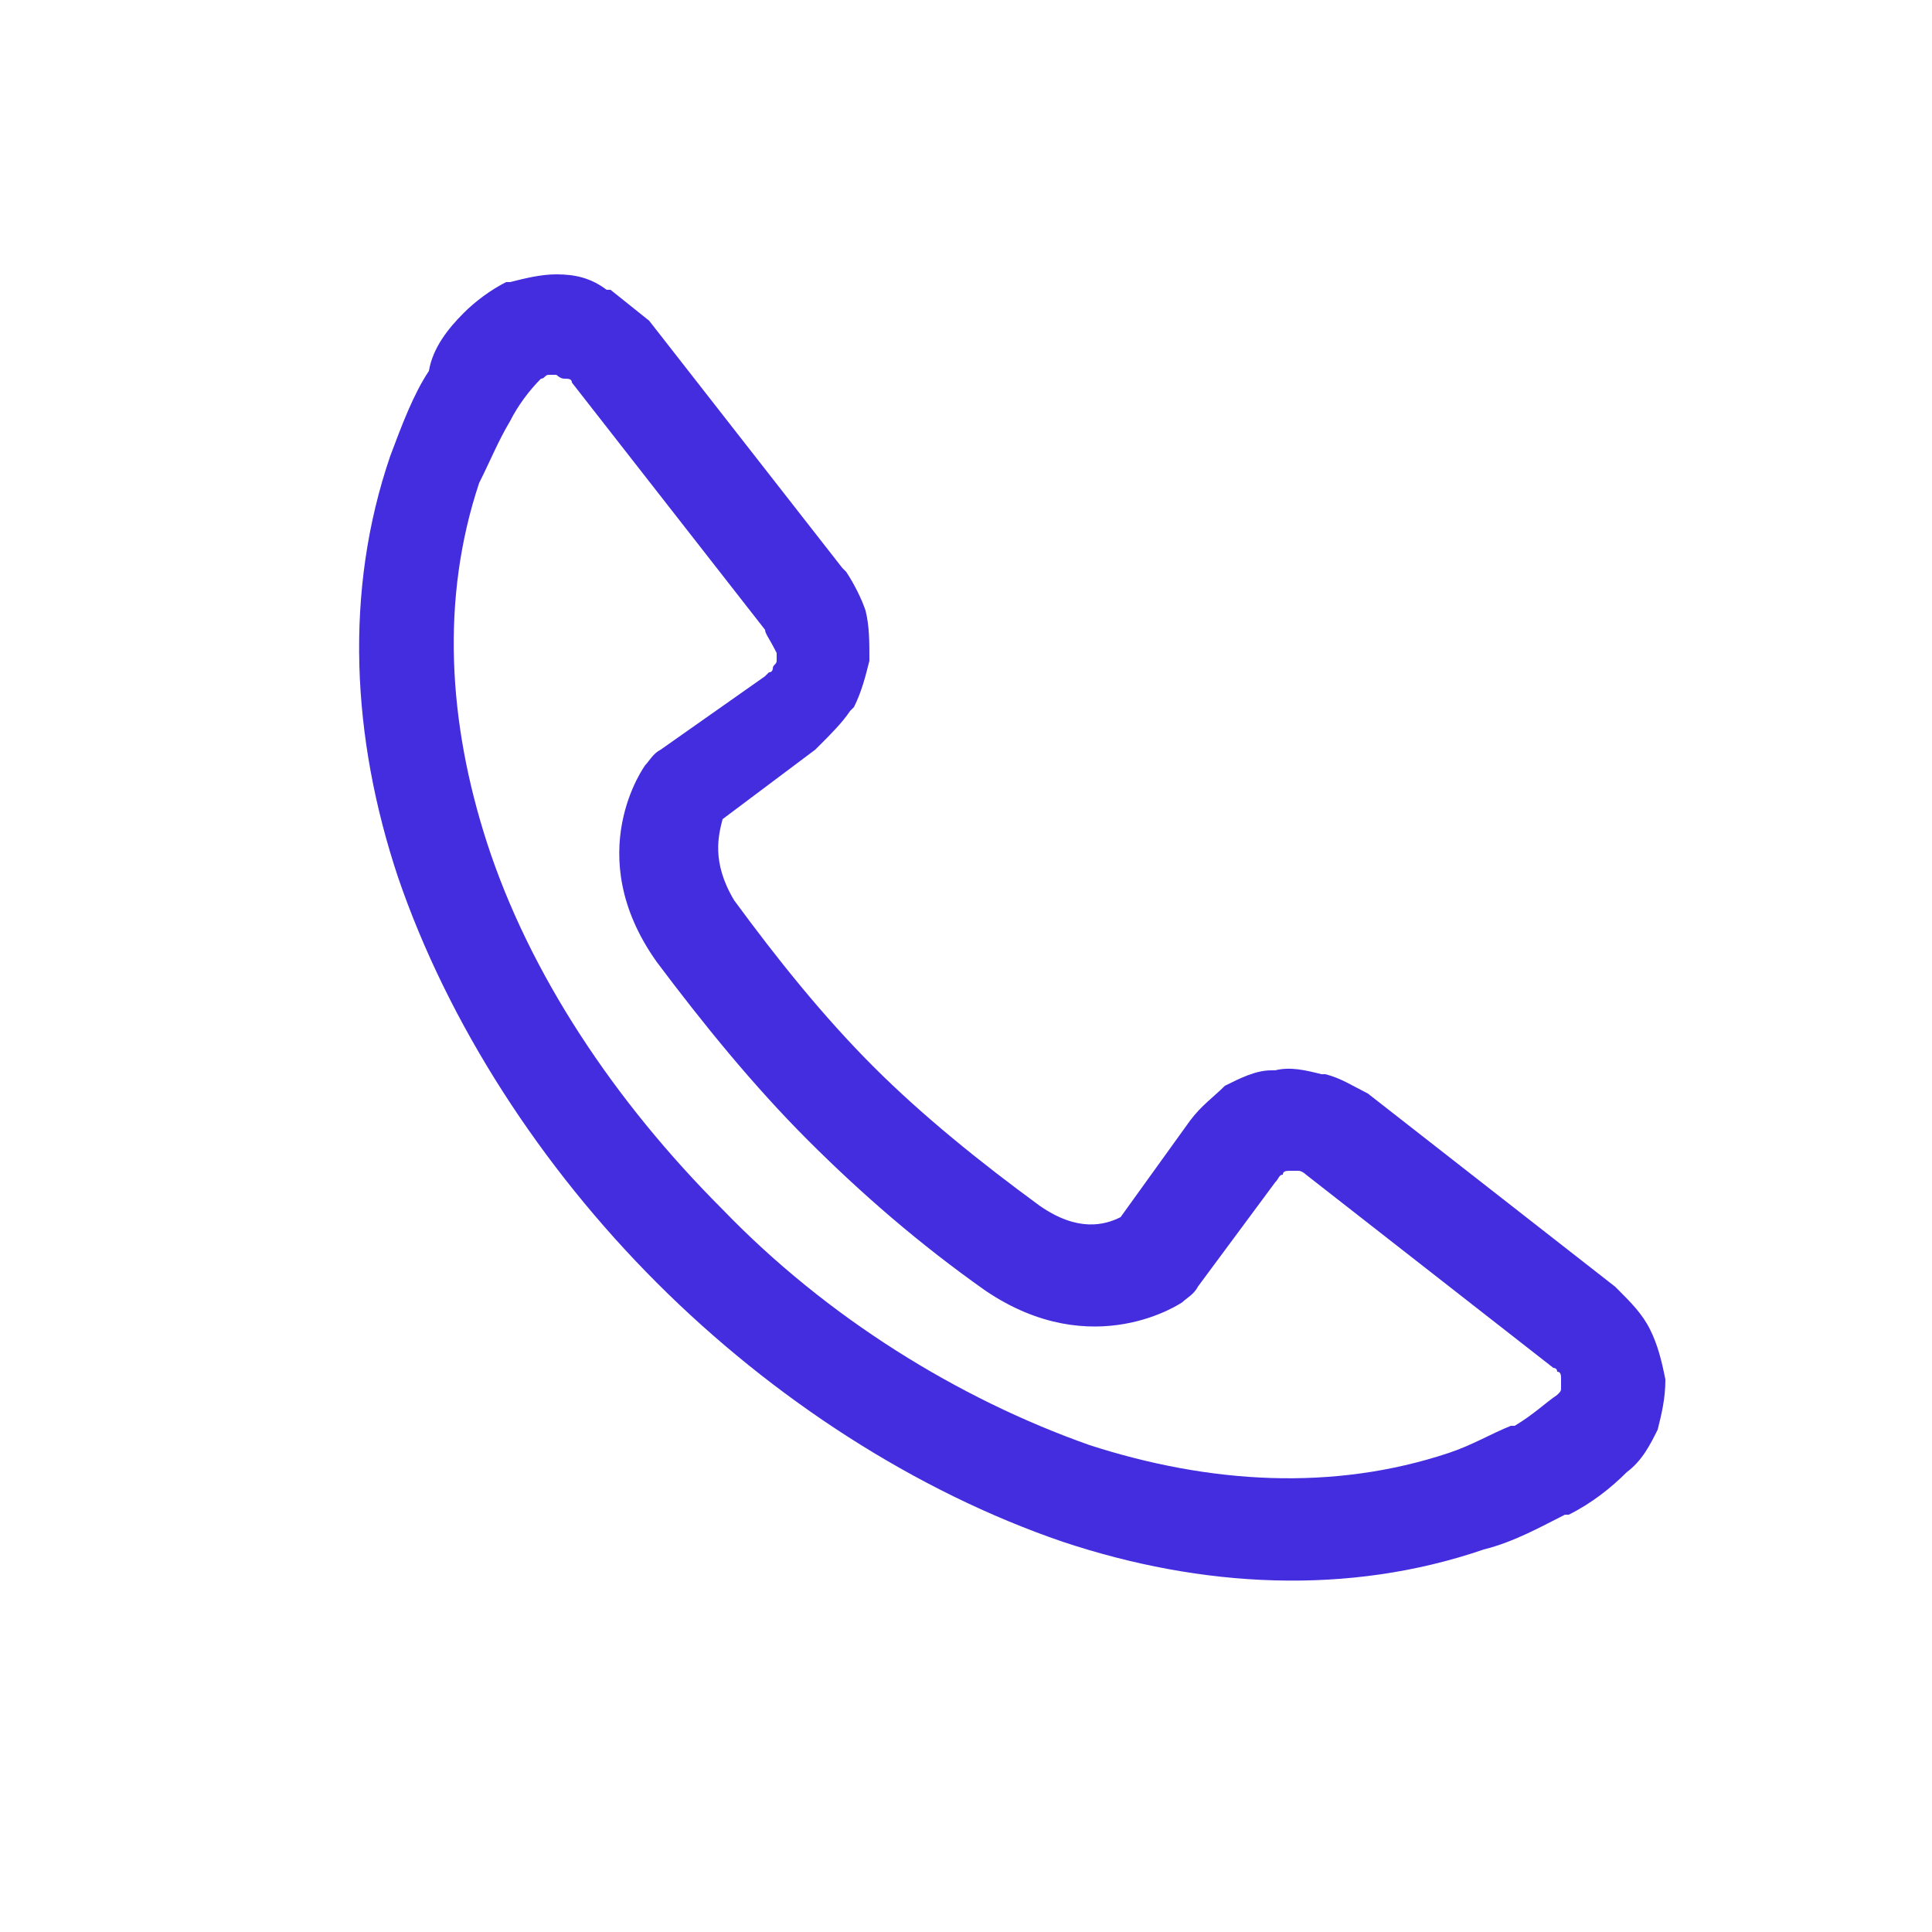 <?xml version="1.0" encoding="utf-8"?>
<!-- Generator: Adobe Illustrator 26.0.2, SVG Export Plug-In . SVG Version: 6.00 Build 0)  -->
<svg version="1.1" id="Ebene_1" xmlns="http://www.w3.org/2000/svg" xmlns:xlink="http://www.w3.org/1999/xlink" x="0px" y="0px"
	 viewBox="0 0 50 50" width="50px" height="50px" style="enable-background:new 0 0 50 50;" xml:space="preserve">
<style type="text/css">
	.st0{display:none;}
	.st1{display:inline;fill:#CC1237;}
	.st2{fill:#442DDF;}
</style>
<g id="Ebene_1_00000072973281840442951480000002854228532274348200_" class="st0">
	<path class="st1" d="M16.8,8.3l5,6.4l0.1,0.1c0.2,0.3,0.4,0.7,0.5,1c0.1,0.4,0.1,0.8,0.1,1.3c-0.1,0.4-0.2,0.8-0.4,1.2L22,18.4
		c-0.2,0.3-0.5,0.6-0.8,0.9l-0.1,0.1l-2.4,1.8c-0.1,0.4-0.3,1.1,0.3,2.1c1.1,1.5,2.3,3,3.6,4.3l0,0c1.3,1.3,2.8,2.5,4.3,3.6
		c1,0.7,1.7,0.5,2.1,0.3l1.8-2.5l0,0c0.3-0.4,0.6-0.6,0.9-0.9c0.4-0.2,0.8-0.4,1.2-0.4H33c0.4-0.1,0.8,0,1.2,0.1h0.1
		c0.4,0.1,0.7,0.3,1.1,0.5l0,0l6.4,5l0.1,0.1c0.3,0.3,0.6,0.6,0.8,1l0,0c0.2,0.4,0.3,0.8,0.4,1.3c0,0.5-0.1,0.9-0.2,1.3l0,0
		c-0.2,0.4-0.4,0.8-0.8,1.1c-0.4,0.4-0.9,0.8-1.5,1.1h-0.1c-0.6,0.3-1.3,0.7-2.1,0.9c-3.5,1.2-7.3,1-10.9-0.2
		c-3.8-1.3-7.5-3.7-10.5-6.7s-5.4-6.7-6.7-10.5c-1.2-3.6-1.4-7.4-0.2-10.9c0.3-0.8,0.6-1.6,1-2.2l0,0l0,0C11.2,9,11.6,8.5,12,8.1
		c0.3-0.3,0.7-0.6,1.1-0.8h0.1c0.4-0.1,0.8-0.2,1.2-0.2c0.5,0,0.9,0.1,1.3,0.4h0.1L16.8,8.3L16.8,8.3z M19.8,16.3L19.8,16.3l-5-6.4
		c0-0.1-0.1-0.1-0.2-0.1l0,0c-0.1,0-0.2-0.1-0.2-0.1c-0.1,0-0.1,0-0.2,0l0,0c-0.1,0-0.1,0.1-0.2,0.1c-0.3,0.3-0.6,0.7-0.8,1.1l0,0
		c-0.3,0.5-0.5,1-0.8,1.6c-1,3-0.8,6.2,0.2,9.3c1.1,3.4,3.3,6.7,6.1,9.5c2.7,2.8,6.1,4.9,9.5,6.1c3.1,1,6.3,1.2,9.3,0.2
		c0.6-0.2,1.1-0.5,1.6-0.7h0.1c0.5-0.3,0.8-0.6,1.1-0.8c0.1-0.1,0.1-0.1,0.1-0.2l0,0l0,0c0-0.1,0-0.1,0-0.2c0-0.1,0-0.2-0.1-0.2l0,0
		l0,0c0-0.1-0.1-0.1-0.1-0.1l0,0l-6.4-5l0,0l0,0c0,0-0.1-0.1-0.2-0.1l0,0c-0.1,0-0.1,0-0.2,0l0,0c-0.1,0-0.2,0-0.2,0.1l0,0
		c-0.1,0-0.1,0.1-0.2,0.2l0,0l0,0l-2,2.7c-0.1,0.2-0.3,0.3-0.4,0.4c0,0-2.3,1.6-5.1-0.3c-1.7-1.2-3.2-2.5-4.6-3.9s-2.7-3-3.9-4.6
		c-2-2.8-0.3-5.1-0.3-5.1c0.1-0.1,0.2-0.3,0.4-0.4l2.7-1.9l0.1-0.1c0.1,0,0.1-0.1,0.1-0.1l0,0c0-0.1,0.1-0.1,0.1-0.2s0-0.2,0-0.2
		C19.9,16.5,19.8,16.4,19.8,16.3L19.8,16.3L19.8,16.3z M16.8,8.3L16.8,8.3L16.8,8.3L16.8,8.3L16.8,8.3z M16.8,8.3L16.8,8.3L16.8,8.3
		L16.8,8.3L16.8,8.3z"/>
</g>
<g id="Ebene_2_00000065071609258609726630000002839260630207882425_">
	<path class="st2" d="M16.8,8.3l5,6.4l0.1,0.1c0.2,0.3,0.4,0.7,0.5,1c0.1,0.4,0.1,0.8,0.1,1.3c-0.1,0.4-0.2,0.8-0.4,1.2L22,18.4
		c-0.2,0.3-0.5,0.6-0.8,0.9l-0.1,0.1l-2.4,1.8c-0.1,0.4-0.3,1.1,0.3,2.1c1.1,1.5,2.3,3,3.6,4.3l0,0c1.3,1.3,2.8,2.5,4.3,3.6
		c1,0.7,1.7,0.5,2.1,0.3l1.8-2.5l0,0c0.3-0.4,0.6-0.6,0.9-0.9c0.4-0.2,0.8-0.4,1.2-0.4H33c0.4-0.1,0.8,0,1.2,0.1h0.1
		c0.4,0.1,0.7,0.3,1.1,0.5l0,0l6.4,5l0.1,0.1c0.3,0.3,0.6,0.6,0.8,1l0,0c0.2,0.4,0.3,0.8,0.4,1.3c0,0.5-0.1,0.9-0.2,1.3l0,0
		c-0.2,0.4-0.4,0.8-0.8,1.1c-0.4,0.4-0.9,0.8-1.5,1.1h-0.1c-0.6,0.3-1.3,0.7-2.1,0.9c-3.5,1.2-7.3,1-10.9-0.2
		c-3.8-1.3-7.5-3.7-10.5-6.7s-5.4-6.7-6.7-10.5c-1.2-3.6-1.4-7.4-0.2-10.9c0.3-0.8,0.6-1.6,1-2.2l0,0l0,0C11.2,9,11.6,8.5,12,8.1
		c0.3-0.3,0.7-0.6,1.1-0.8h0.1c0.4-0.1,0.8-0.2,1.2-0.2c0.5,0,0.9,0.1,1.3,0.4h0.1L16.8,8.3L16.8,8.3z M19.8,16.3L19.8,16.3l-5-6.4
		c0-0.1-0.1-0.1-0.2-0.1l0,0c-0.1,0-0.2-0.1-0.2-0.1c-0.1,0-0.1,0-0.2,0l0,0c-0.1,0-0.1,0.1-0.2,0.1c-0.3,0.3-0.6,0.7-0.8,1.1l0,0
		c-0.3,0.5-0.5,1-0.8,1.6c-1,3-0.8,6.2,0.2,9.3c1.1,3.4,3.3,6.7,6.1,9.5c2.7,2.8,6.1,4.9,9.5,6.1c3.1,1,6.3,1.2,9.3,0.2
		c0.6-0.2,1.1-0.5,1.6-0.7h0.1c0.5-0.3,0.8-0.6,1.1-0.8c0.1-0.1,0.1-0.1,0.1-0.2l0,0l0,0c0-0.1,0-0.1,0-0.2c0-0.1,0-0.2-0.1-0.2l0,0
		l0,0c0-0.1-0.1-0.1-0.1-0.1l0,0l-6.4-5l0,0l0,0c0,0-0.1-0.1-0.2-0.1l0,0c-0.1,0-0.1,0-0.2,0l0,0c-0.1,0-0.2,0-0.2,0.1l0,0
		c-0.1,0-0.1,0.1-0.2,0.2l0,0l0,0l-2,2.7c-0.1,0.2-0.3,0.3-0.4,0.4c0,0-2.3,1.6-5.1-0.3c-1.7-1.2-3.2-2.5-4.6-3.9s-2.7-3-3.9-4.6
		c-2-2.8-0.3-5.1-0.3-5.1c0.1-0.1,0.2-0.3,0.4-0.4l2.7-1.9l0.1-0.1c0.1,0,0.1-0.1,0.1-0.1l0,0c0-0.1,0.1-0.1,0.1-0.2s0-0.2,0-0.2
		C19.9,16.5,19.8,16.4,19.8,16.3L19.8,16.3L19.8,16.3z M16.8,8.3L16.8,8.3L16.8,8.3L16.8,8.3L16.8,8.3z M16.8,8.3L16.8,8.3L16.8,8.3
		L16.8,8.3L16.8,8.3z"/>
</g>
</svg>
